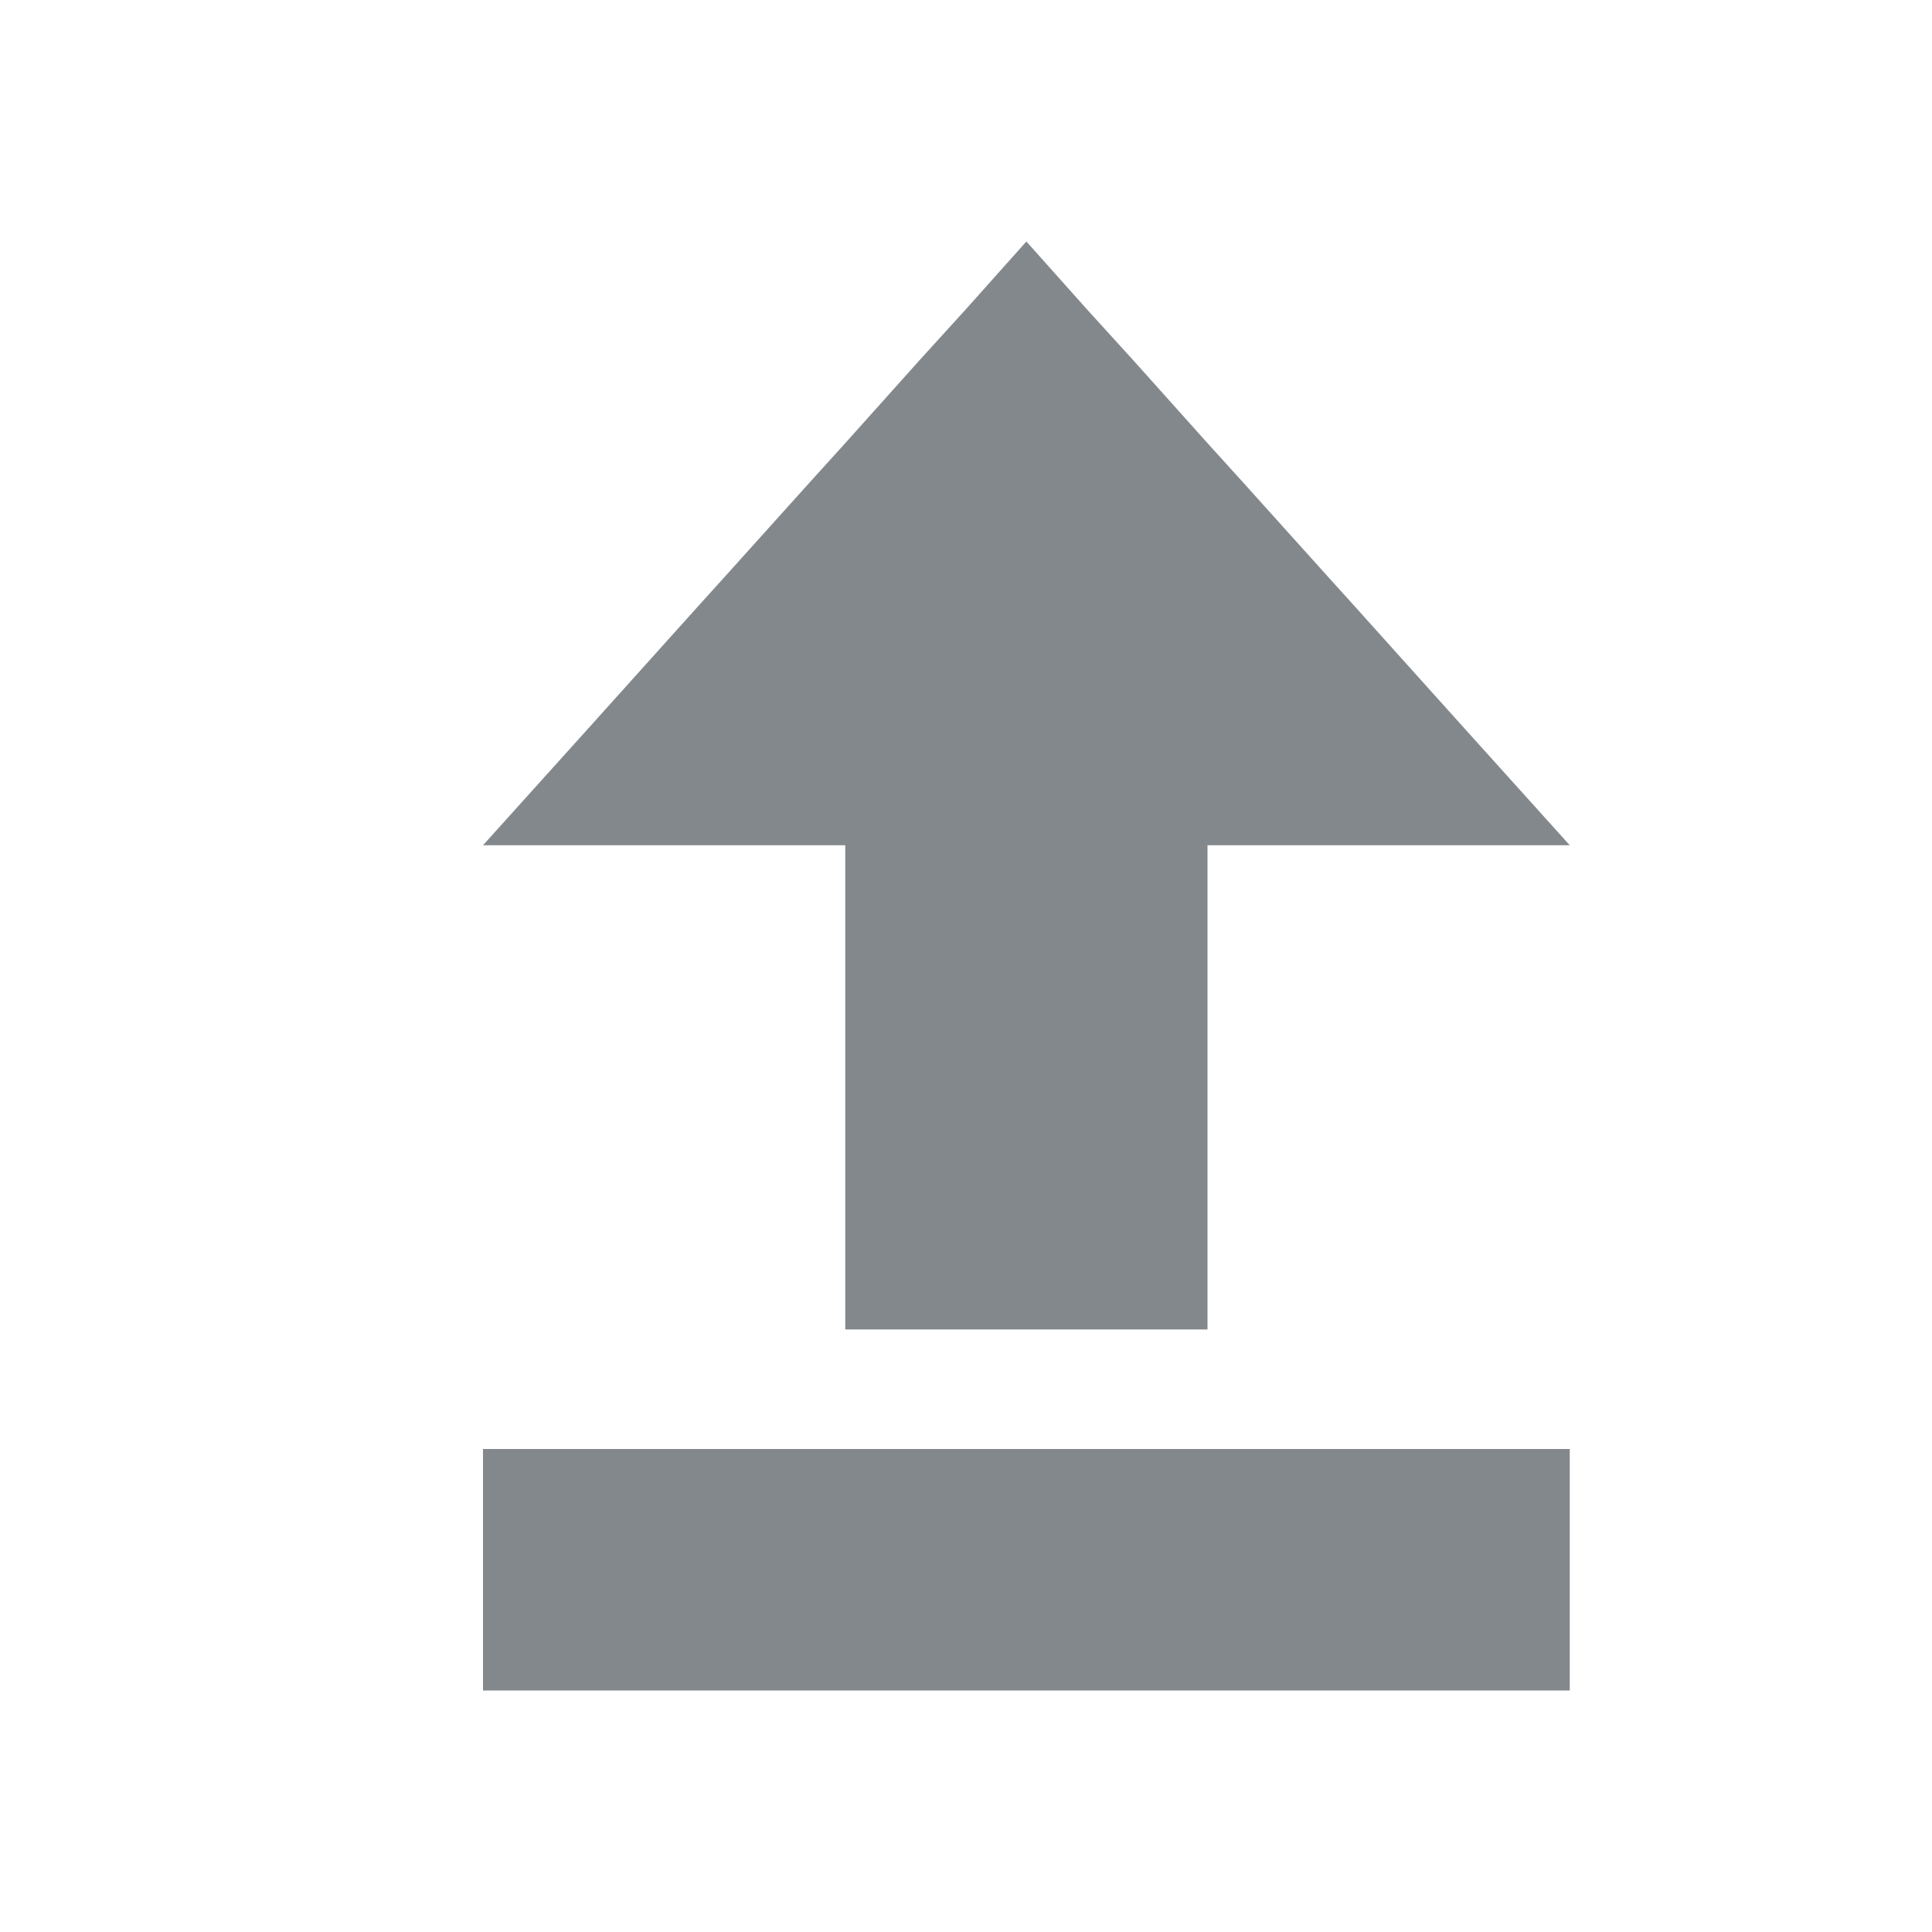<svg xmlns="http://www.w3.org/2000/svg" width="16" height="16" viewBox="0 0 32 32">
  <g>
<path fill="#83888d" d="M8 24h18v4h-18v-4z"></path>
<path fill="#83888d" d="M24.18 11.98l-0.18-0.2-1.6-1.78-0.38-0.42-1.44-1.6-0.58-0.64-1.2-1.34-0.8-0.88-1-1.12-1 1.12-0.8 0.88-1.2 1.34-0.58 0.64-1.44 1.6-0.38 0.42-1.78 1.98-1.82 2.020h6v8.020h6v-8.020h6l-1.82-2.020z"></path>
  </g>
</svg>